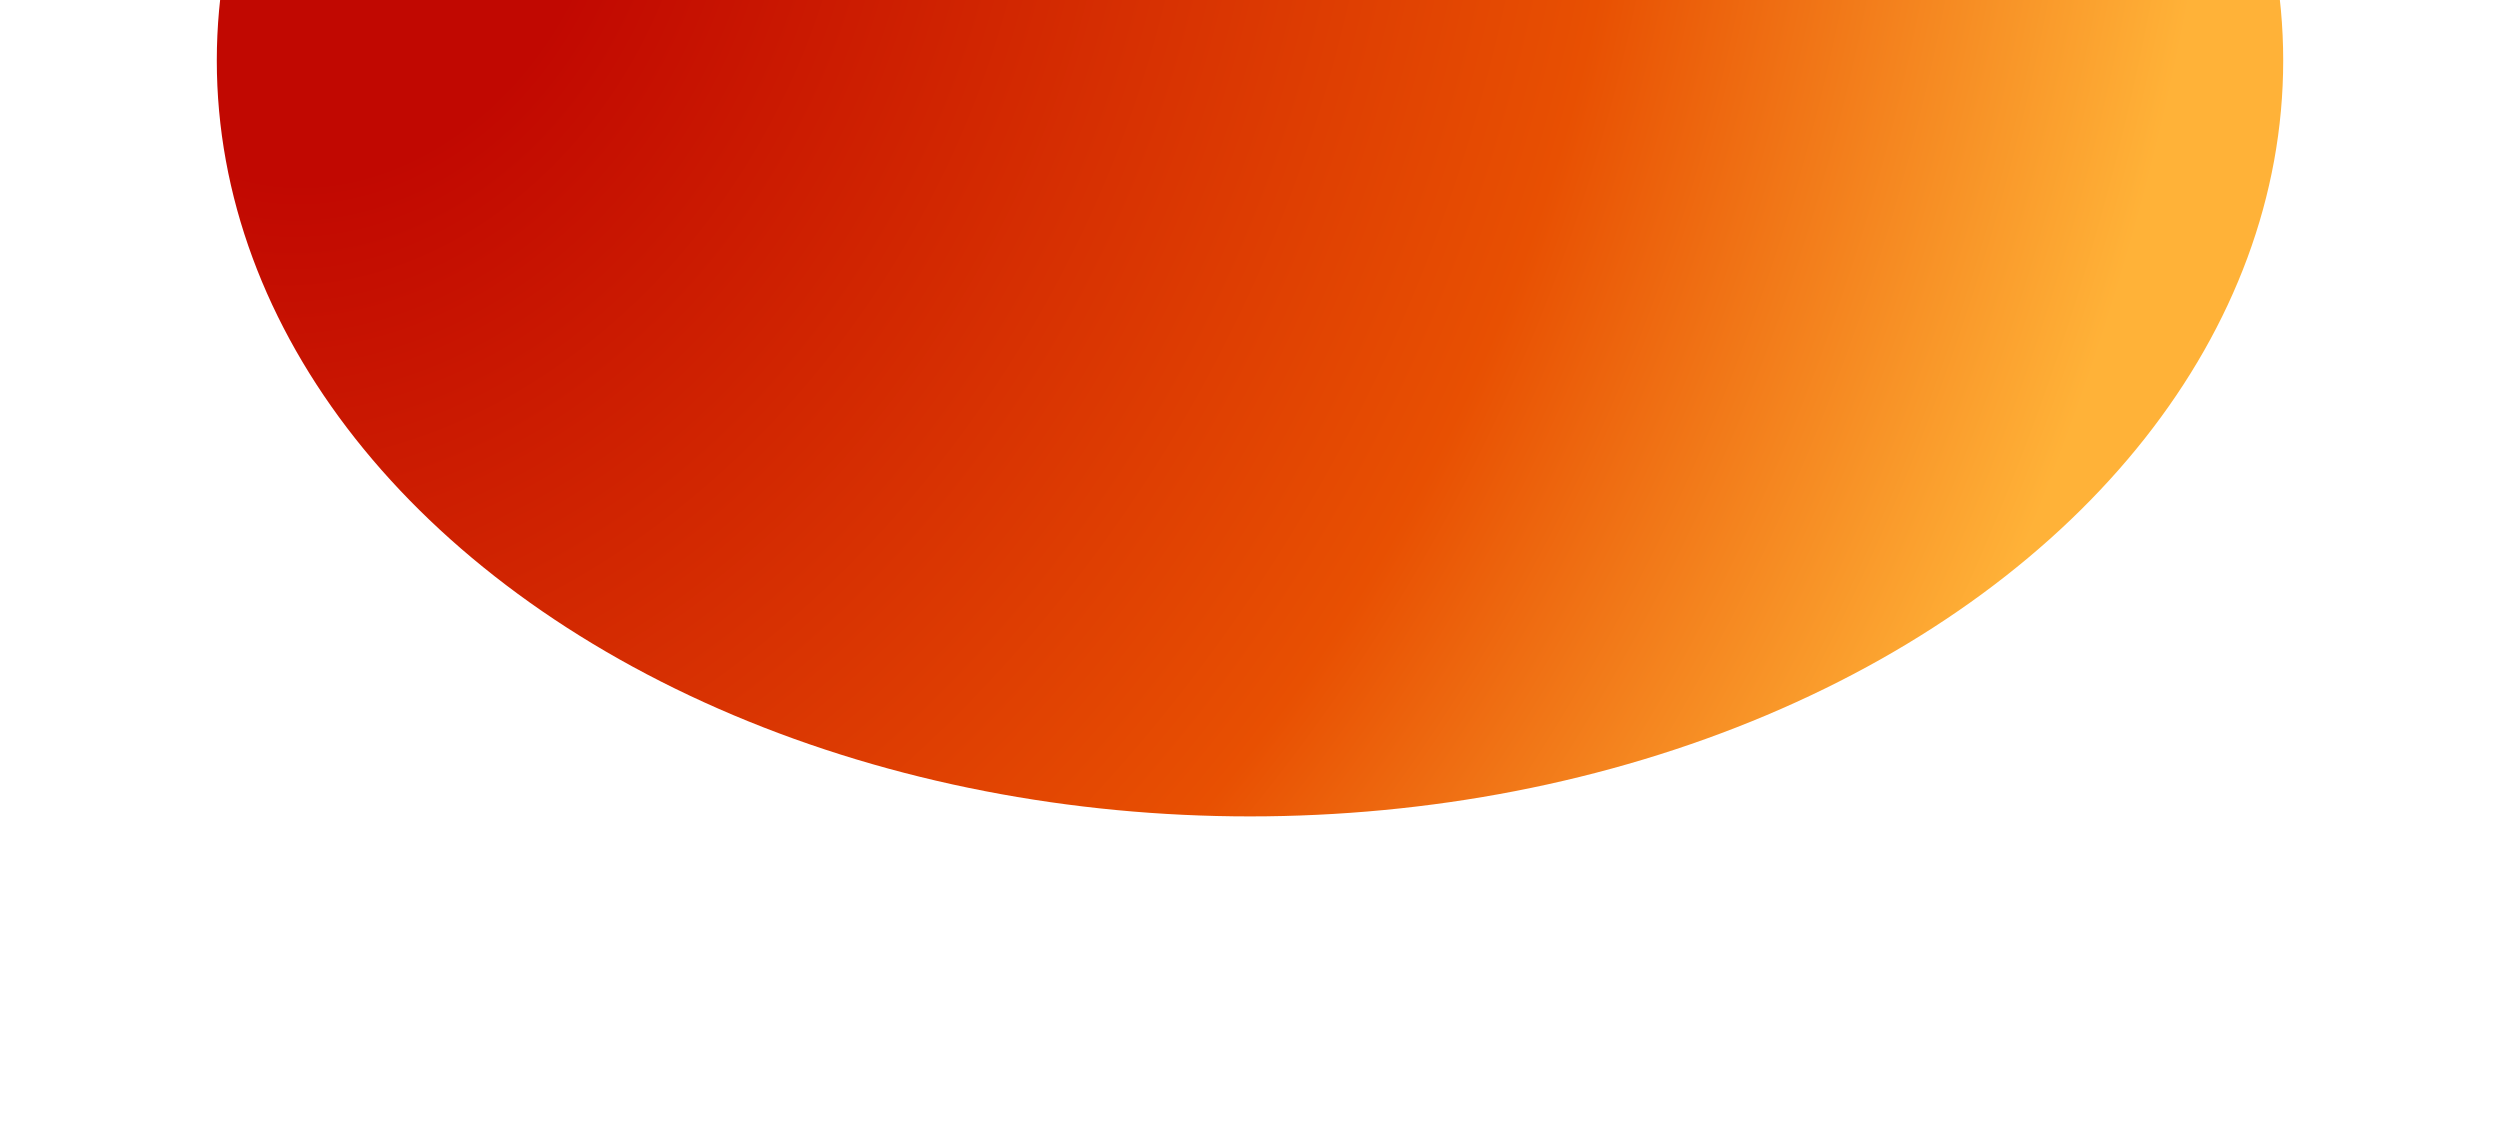 <?xml version="1.0" encoding="utf-8"?>
<svg xmlns="http://www.w3.org/2000/svg" fill="none" height="100%" overflow="visible" preserveAspectRatio="none" style="display: block;" viewBox="0 0 1280 588" width="100%">
<g clip-path="url(#clip0_0_341)" id="Frame 104">
<g filter="url(#filter0_f_0_341)" id="Ellipse 7">
<ellipse cx="640" cy="31" fill="url(#paint0_radial_0_341)" rx="529" ry="387"/>
</g>
</g>
<defs>
<filter color-interpolation-filters="sRGB" filterUnits="userSpaceOnUse" height="974" id="filter0_f_0_341" width="1258" x="11" y="-456">
<feFlood flood-opacity="0" result="BackgroundImageFix"/>
<feBlend in="SourceGraphic" in2="BackgroundImageFix" mode="normal" result="shape"/>
<feGaussianBlur result="effect1_foregroundBlur_0_341" stdDeviation="50"/>
</filter>
<radialGradient cx="0" cy="0" gradientTransform="translate(178 -69.5) rotate(24.855) scale(929.053 1147.58)" gradientUnits="userSpaceOnUse" id="paint0_radial_0_341" r="1">
<stop offset="0.139" stop-color="#C10801"/>
<stop offset="0.683" stop-color="#E85002"/>
<stop offset="1" stop-color="#FFB238"/>
</radialGradient>
<clipPath id="clip0_0_341">
<rect fill="white" height="588" width="1280"/>
</clipPath>
</defs>
</svg>